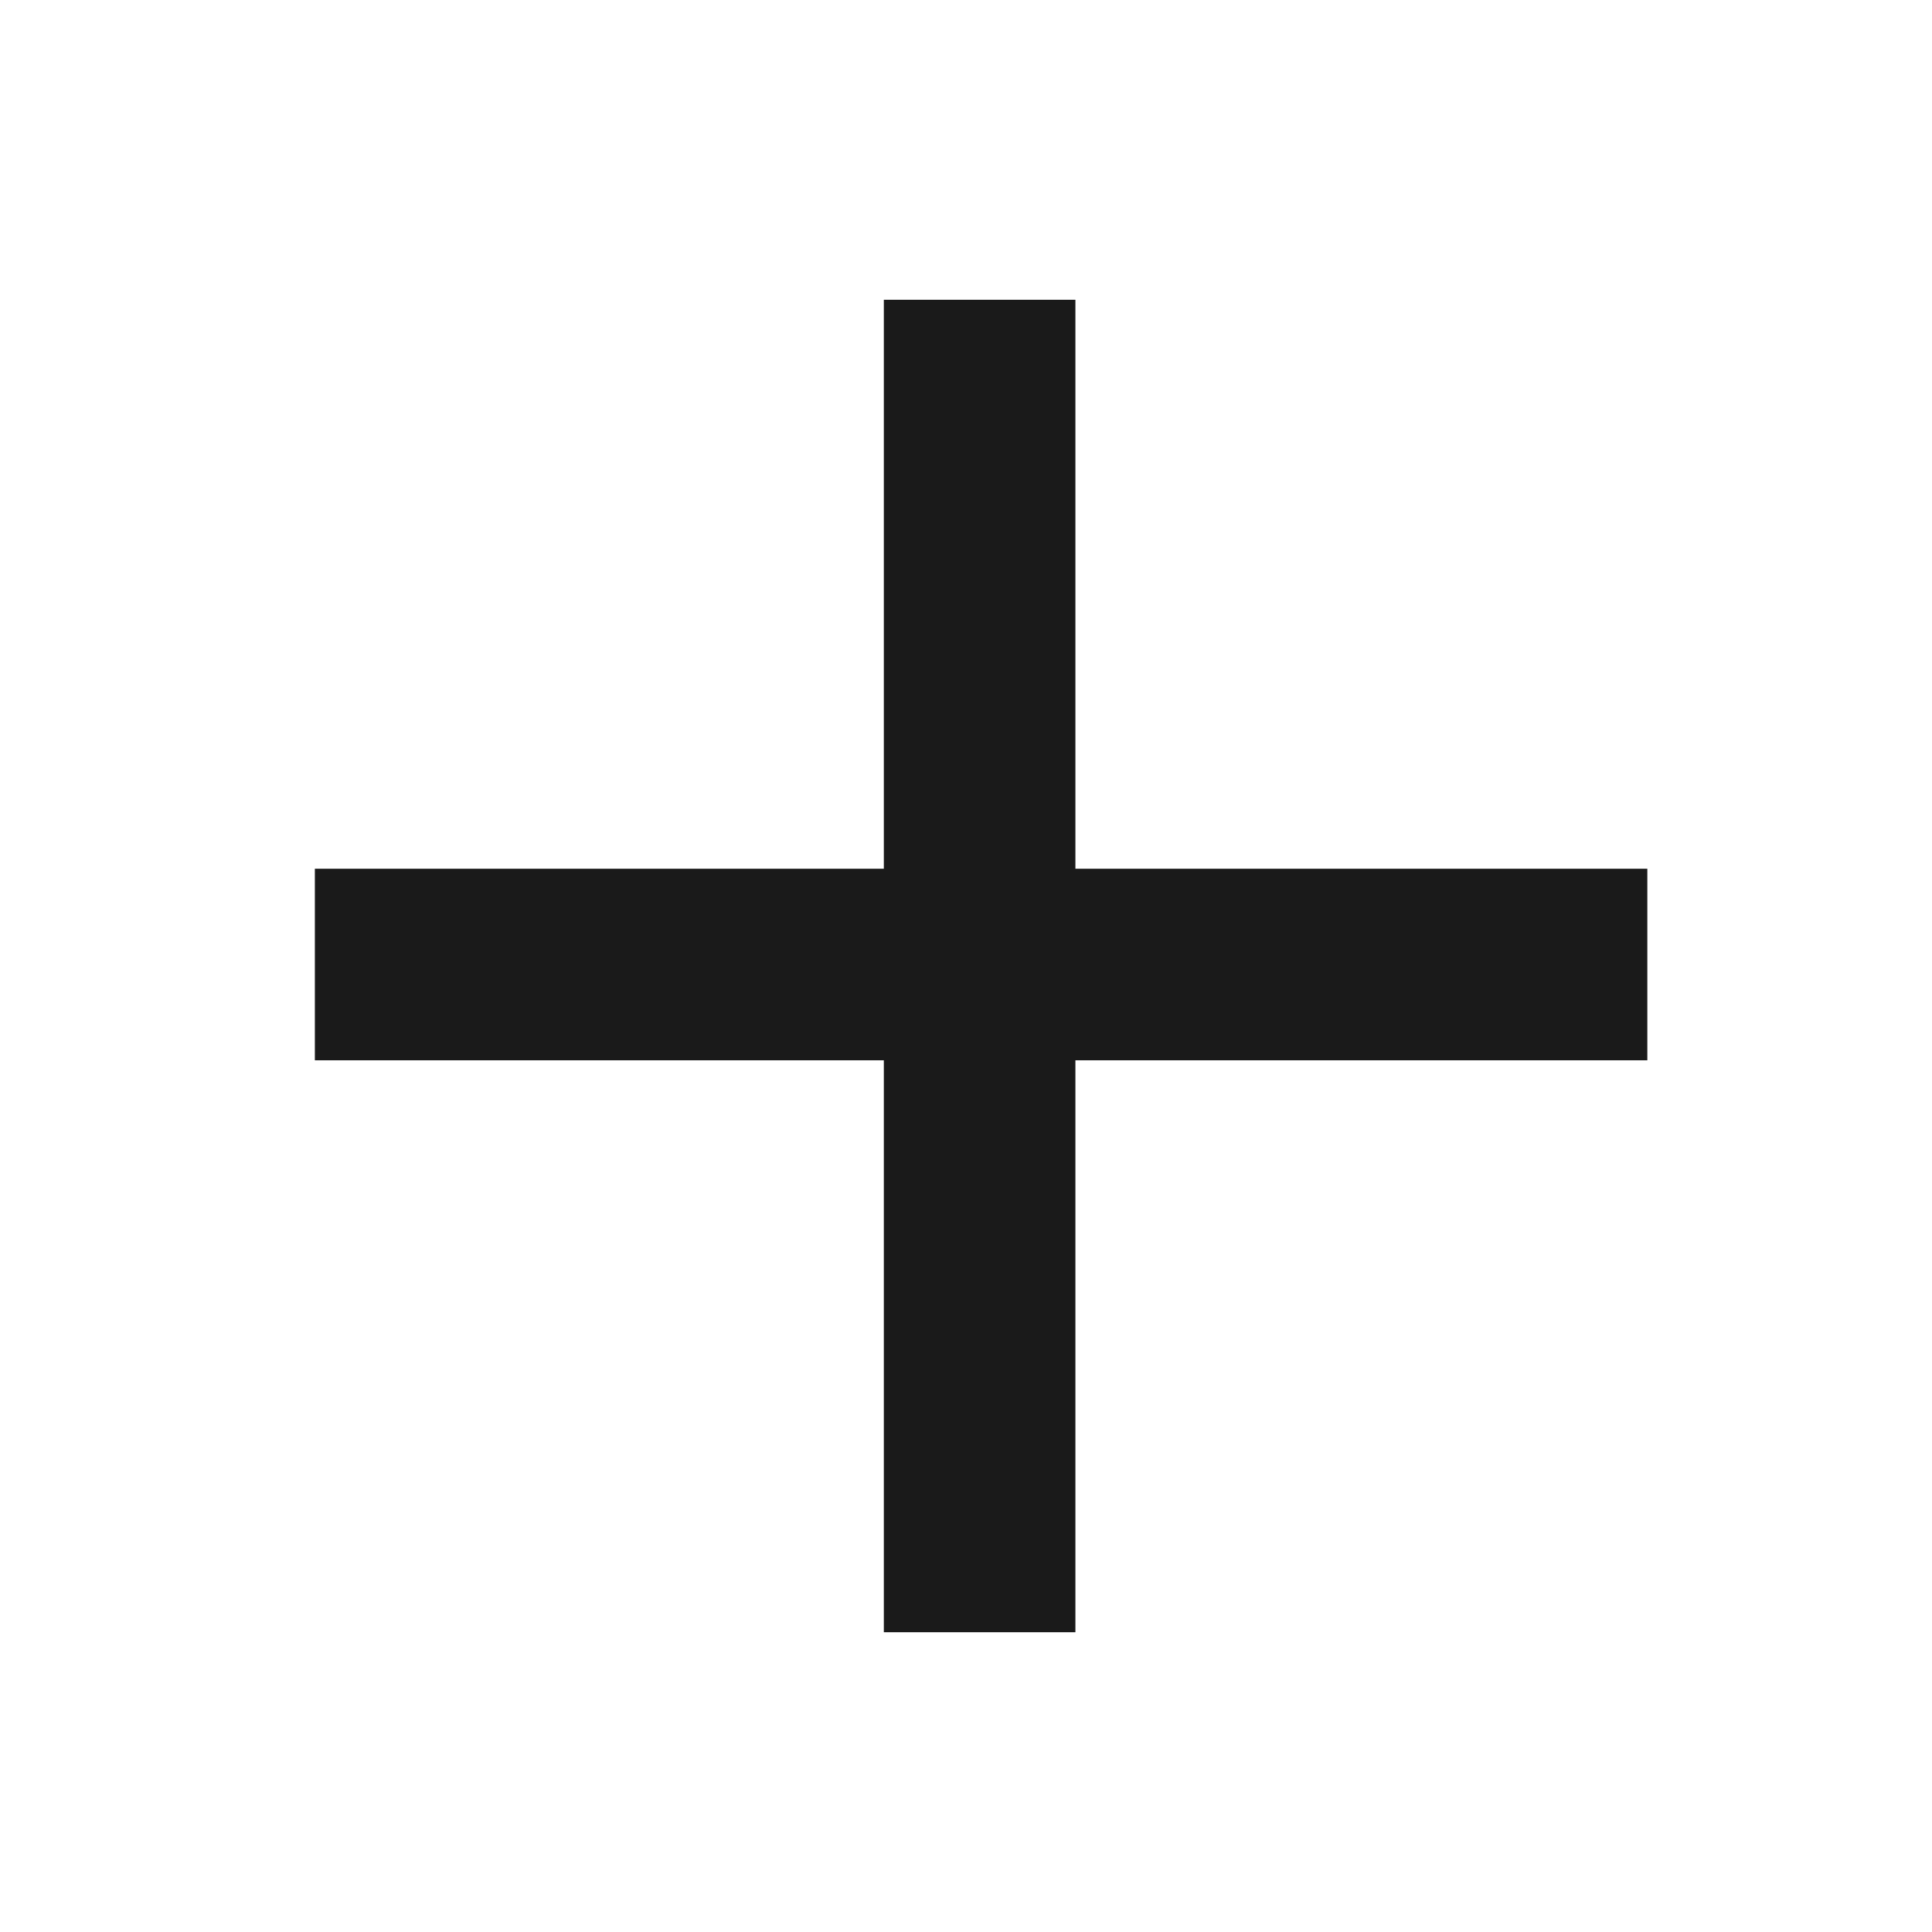 <svg width="32" height="32" viewBox="0 0 32 32" fill="none" xmlns="http://www.w3.org/2000/svg">
<path d="M14.639 27.035V17.562H5.215V14.389H14.639V4.965H17.812V14.389H27.285V17.562H17.812V27.035H14.639Z" fill="#1A1A1A"/>
</svg>
